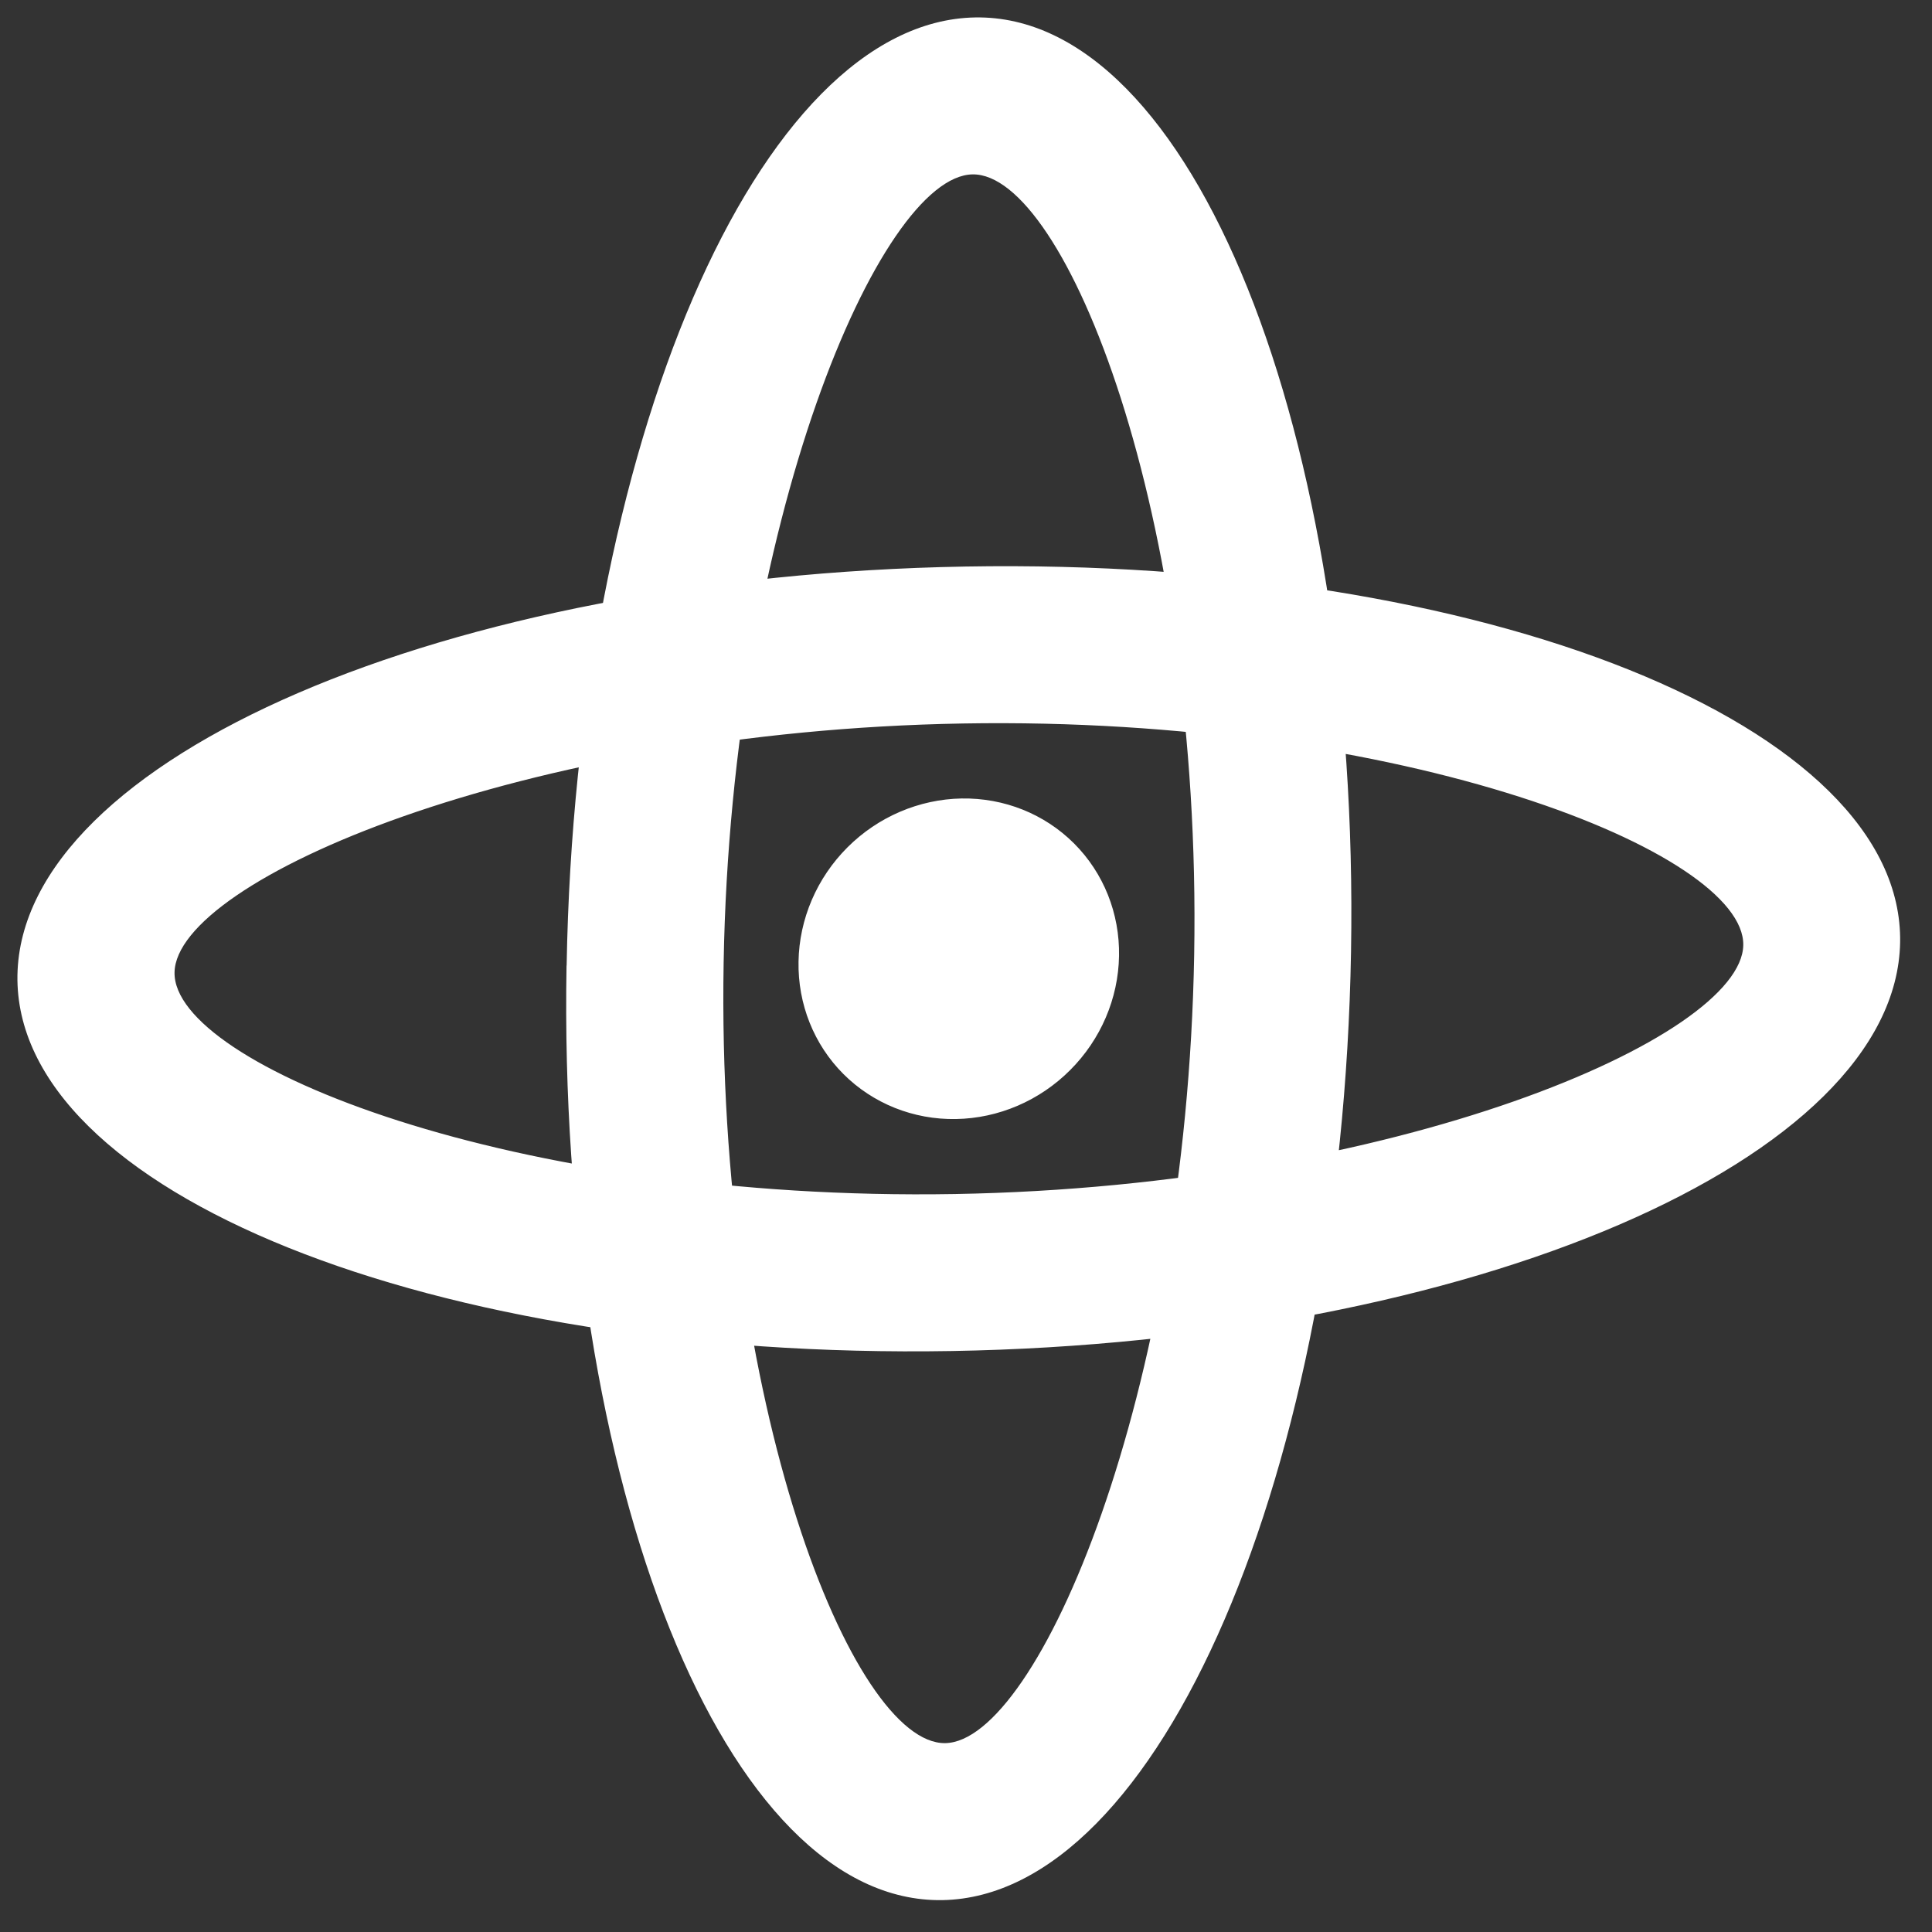 <svg width="38" height="38" viewBox="0 0 38 38" fill="none" xmlns="http://www.w3.org/2000/svg">
<rect x="0" y="0" width="38" height="38" fill="#333333" stroke="none"/>
<path d="M0.343 19.18C0.419 14.92 8.767 11.321 18.992 11.143C29.217 10.965 37.446 14.275 37.373 18.536C37.297 22.796 28.949 26.395 18.724 26.573C8.499 26.75 0.27 23.441 0.343 19.18ZM3.433 19.126C3.4 20.944 10.097 23.636 18.78 23.485C27.462 23.334 34.256 20.406 34.288 18.59C34.32 16.772 27.623 14.079 18.941 14.23C10.258 14.381 3.464 17.309 3.433 19.126ZM11.145 18.992C11.321 8.767 14.919 0.418 19.18 0.343C23.439 0.271 26.75 8.499 26.573 18.724C26.395 28.948 22.797 37.297 18.536 37.373C14.276 37.444 10.965 29.217 11.143 18.992L11.145 18.992ZM14.233 18.938C14.082 27.62 16.775 34.317 18.592 34.285C20.41 34.255 23.337 27.46 23.488 18.777C23.639 10.095 20.945 3.399 19.128 3.43C17.311 3.461 14.383 10.256 14.233 18.938ZM16.59 21.126C16.009 20.545 15.691 19.749 15.706 18.913C15.72 18.076 16.066 17.269 16.668 16.667C17.269 16.066 18.077 15.72 18.913 15.705C19.749 15.691 20.545 16.009 21.126 16.59C21.707 17.171 22.025 17.967 22.01 18.803C21.996 19.639 21.65 20.447 21.048 21.048C20.447 21.65 19.639 21.996 18.803 22.01C17.967 22.025 17.171 21.706 16.59 21.126Z" fill="white"/>
</svg>
